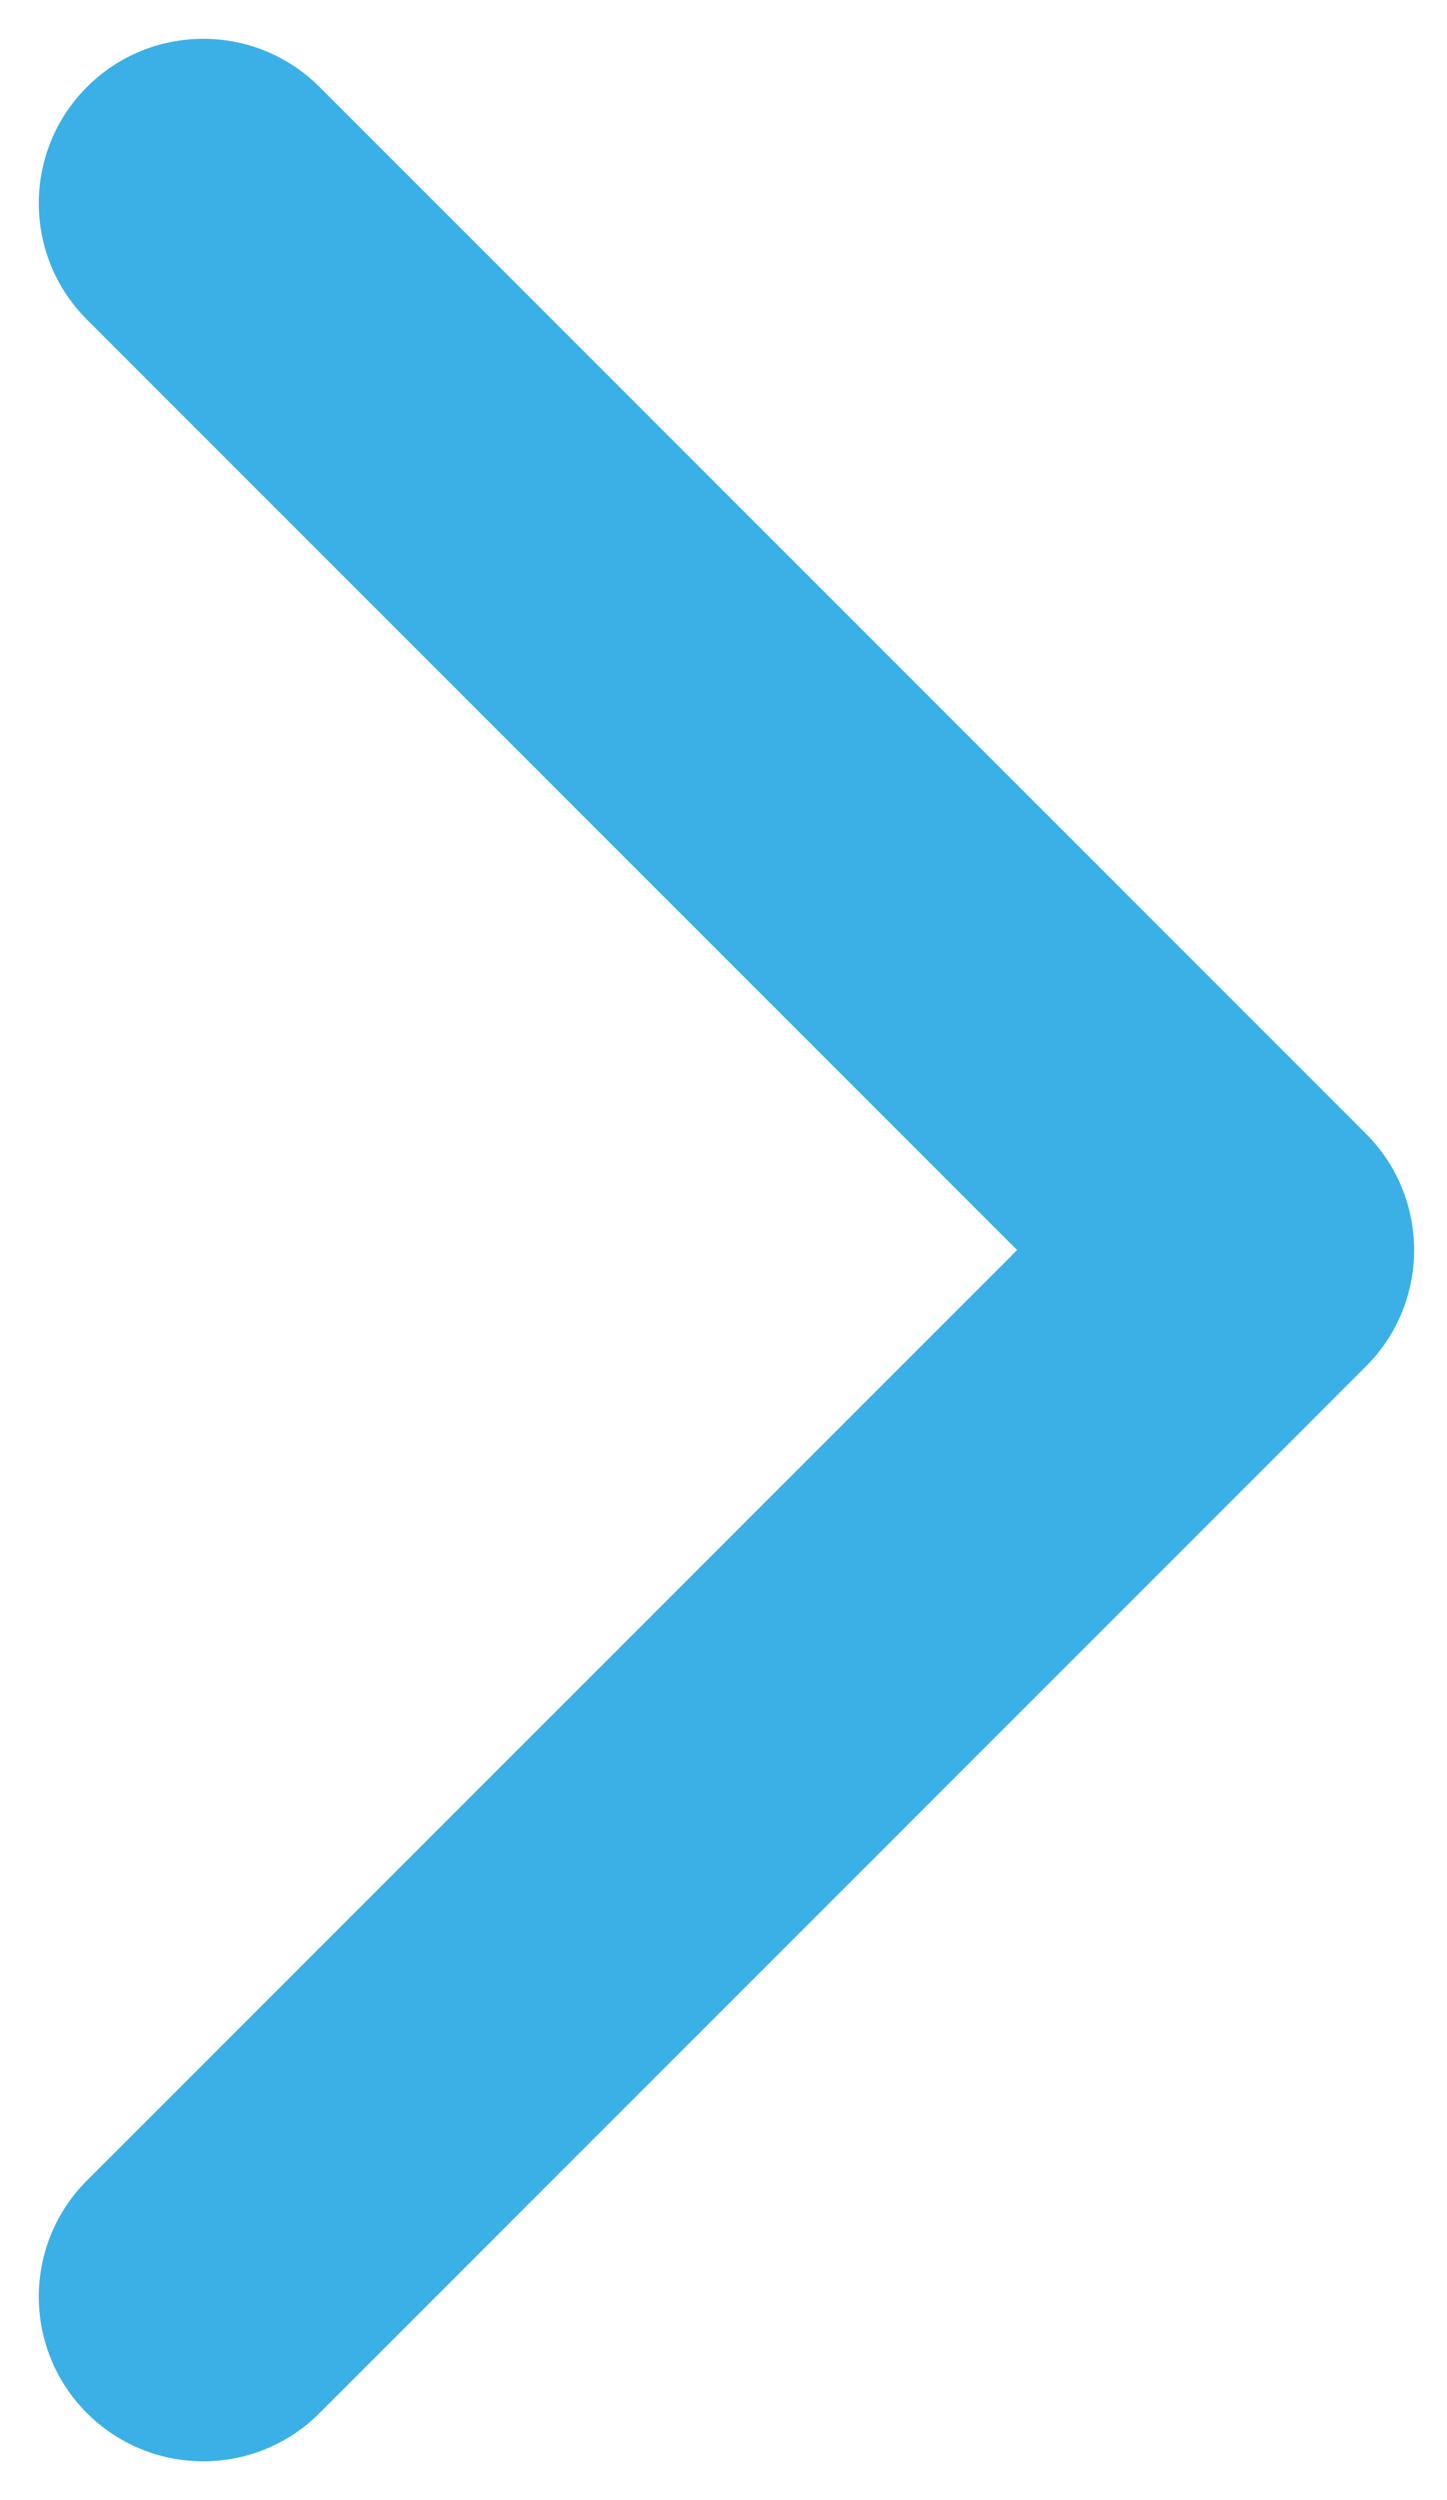 <?xml version="1.0" encoding="utf-8"?>
<svg xmlns="http://www.w3.org/2000/svg" fill="none" height="100%" overflow="visible" preserveAspectRatio="none" style="display: block;" viewBox="0 0 22 38" width="100%">
<path d="M20.768 20.768C21.744 19.791 21.744 18.209 20.768 17.232L4.858 1.322C3.882 0.346 2.299 0.346 1.322 1.322C0.346 2.299 0.346 3.882 1.322 4.858L15.464 19L1.322 33.142C0.346 34.118 0.346 35.701 1.322 36.678C2.299 37.654 3.882 37.654 4.858 36.678L20.768 20.768ZM17 19V21.5H19V19V16.5H17V19Z" fill="#3AB0E7" id="Arrow 9"/>
</svg>
